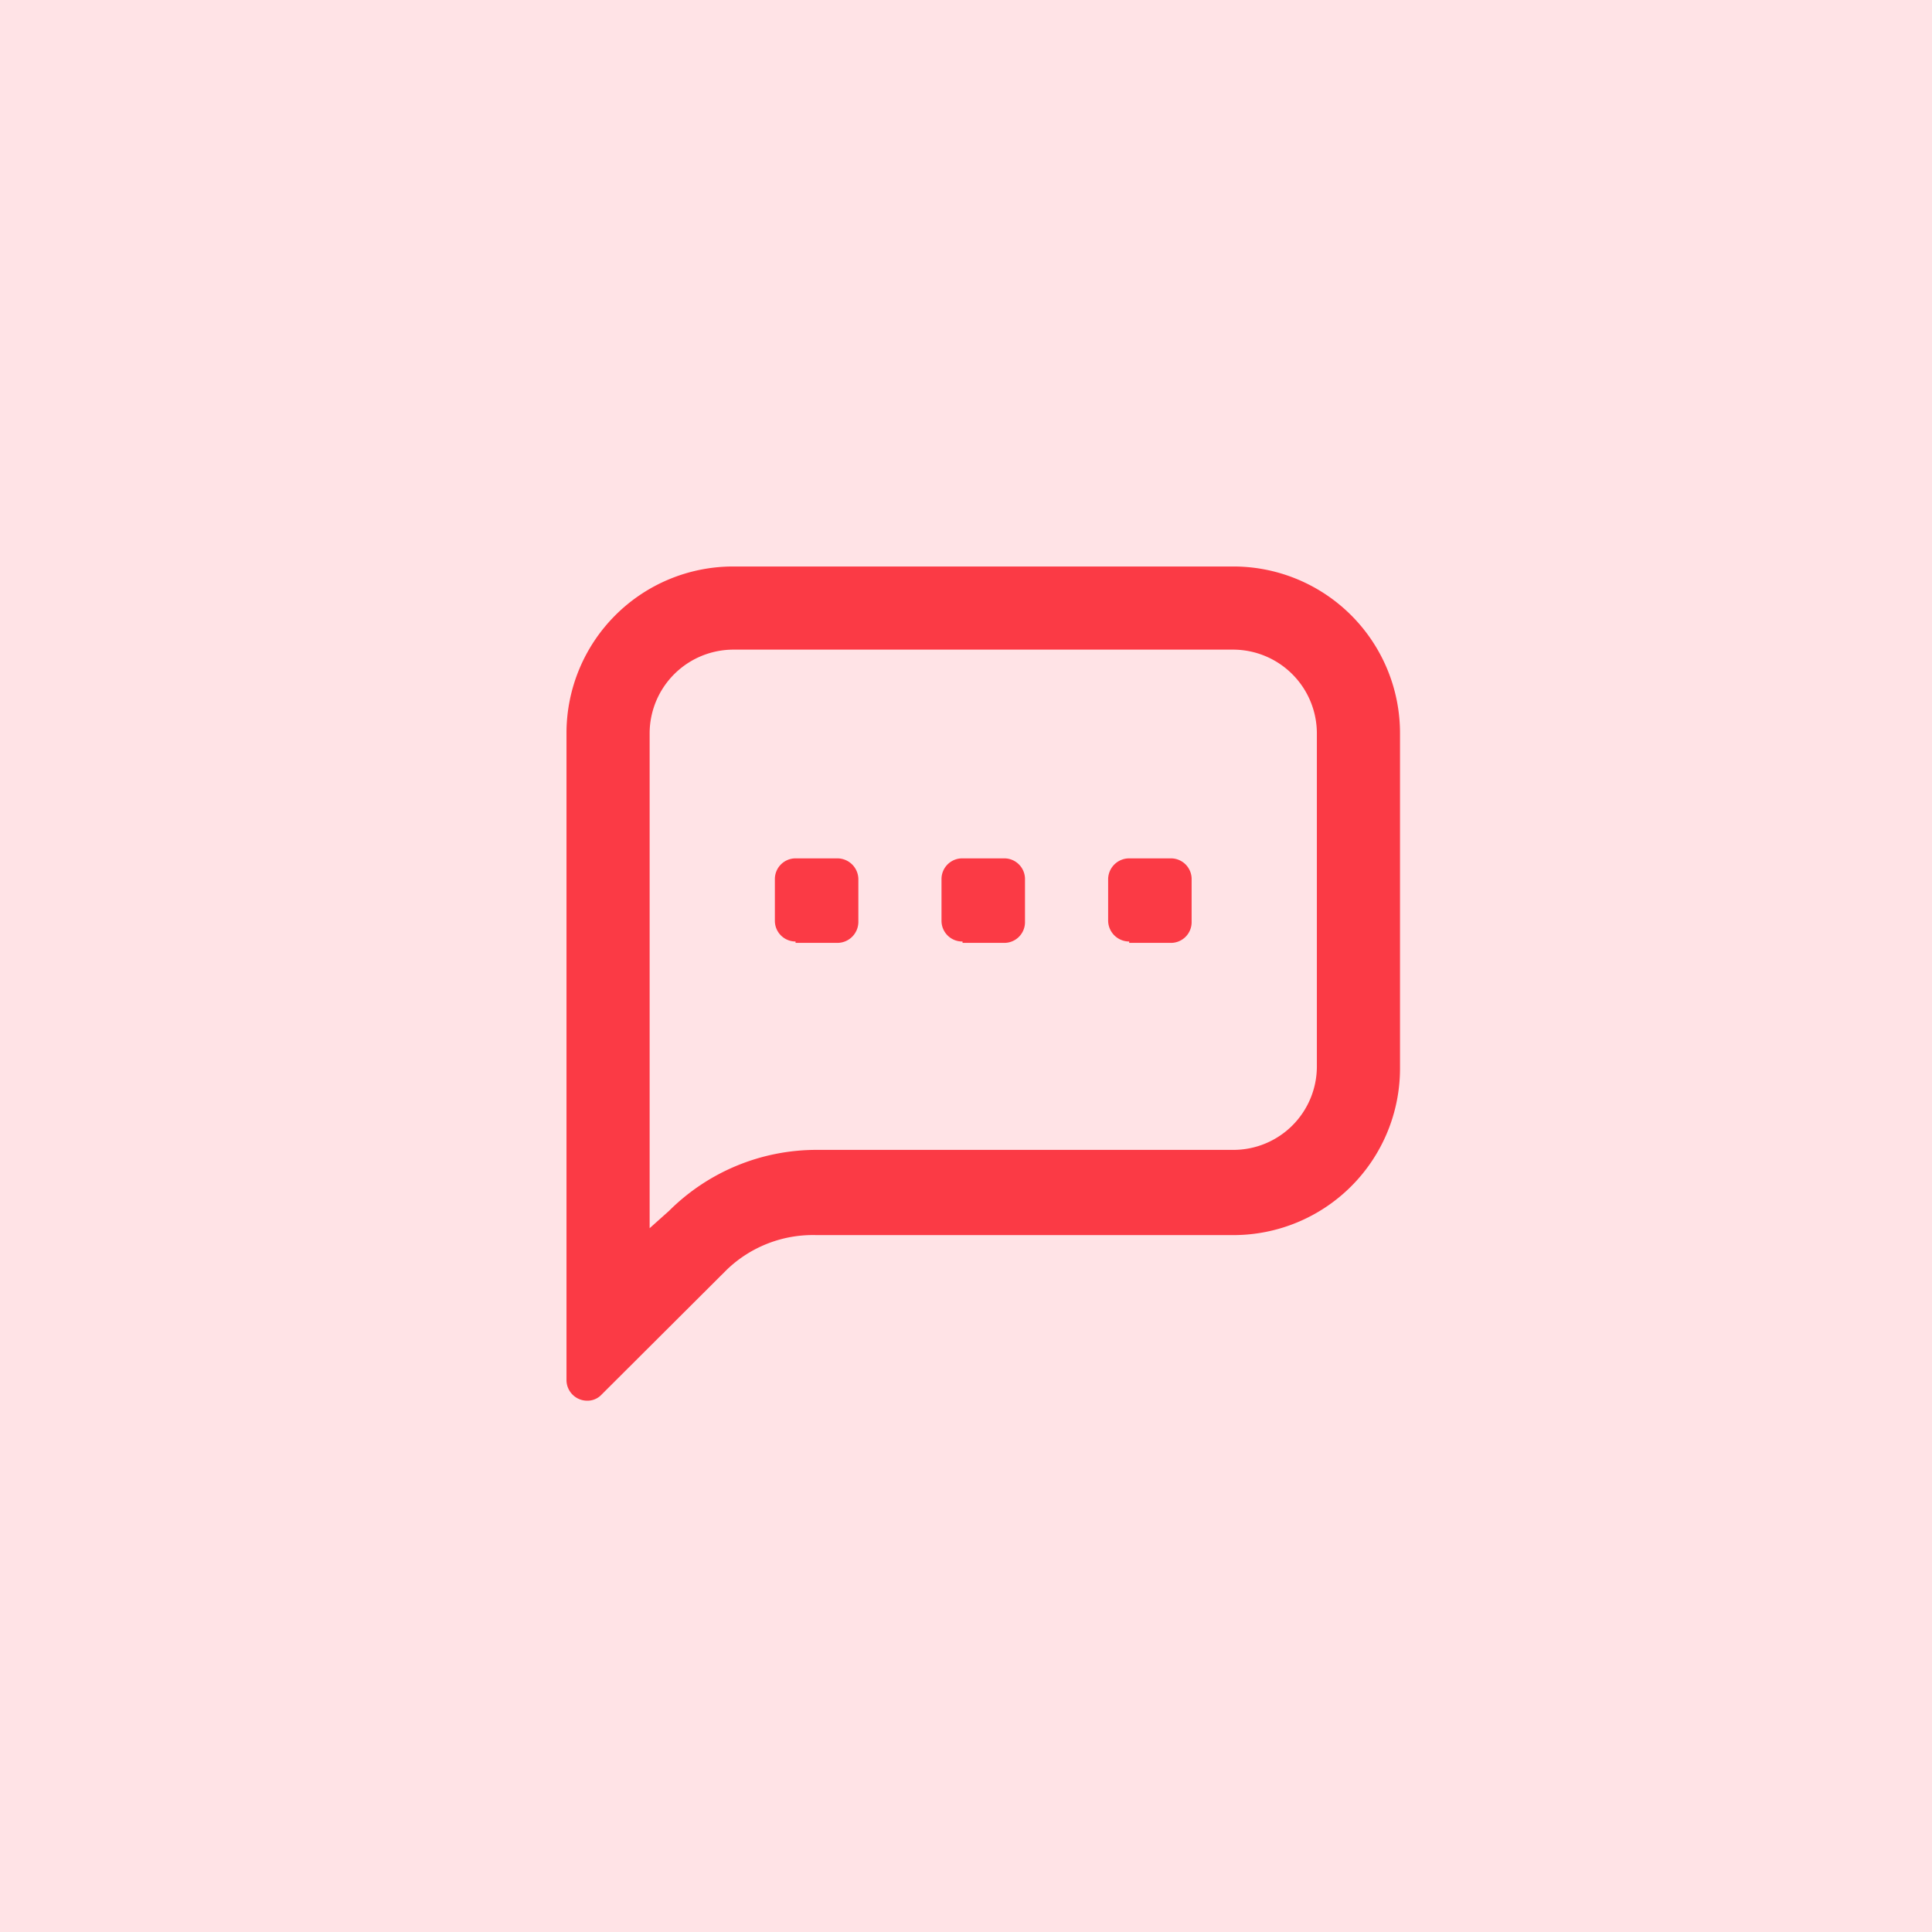 <svg id="Ebene_1" data-name="Ebene 1" xmlns="http://www.w3.org/2000/svg" viewBox="0 0 56 56"><defs><style>.cls-1{fill:#ffe3e6;}.cls-2{fill:#fb3a45;}</style></defs><g id="icon-05"><rect class="cls-1" width="56" height="56"/><g id="sms_outlined" data-name="sms outlined"><path id="Icon-color" class="cls-2" d="M35.75,16.42H21.25a4.83,4.83,0,0,0-4.83,4.83V40a.6.6,0,0,0,.6.6.56.56,0,0,0,.42-.18l3.63-3.62a3.6,3.6,0,0,1,2.6-1H35.75a4.83,4.83,0,0,0,4.83-4.83V21.25A4.83,4.83,0,0,0,35.75,16.42Zm0,16.91H23.67a6.05,6.05,0,0,0-4.28,1.77l-.56.5V21.25a2.43,2.43,0,0,1,2.42-2.42h14.5a2.43,2.43,0,0,1,2.42,2.42v9.67A2.42,2.42,0,0,1,35.75,33.33Zm-12.69-6h1.21a.61.61,0,0,0,.61-.6V25.48a.61.61,0,0,0-.61-.6H23.06a.6.6,0,0,0-.6.6v1.21A.6.6,0,0,0,23.06,27.29Zm4.84,0h1.2a.6.6,0,0,0,.61-.6V25.48a.6.6,0,0,0-.61-.6H27.9a.6.6,0,0,0-.61.6v1.21A.6.6,0,0,0,27.9,27.29Zm4.83,0h1.21a.6.6,0,0,0,.6-.6V25.48a.6.6,0,0,0-.6-.6H32.73a.61.61,0,0,0-.61.6v1.21A.61.61,0,0,0,32.73,27.29Z"/></g></g></svg>